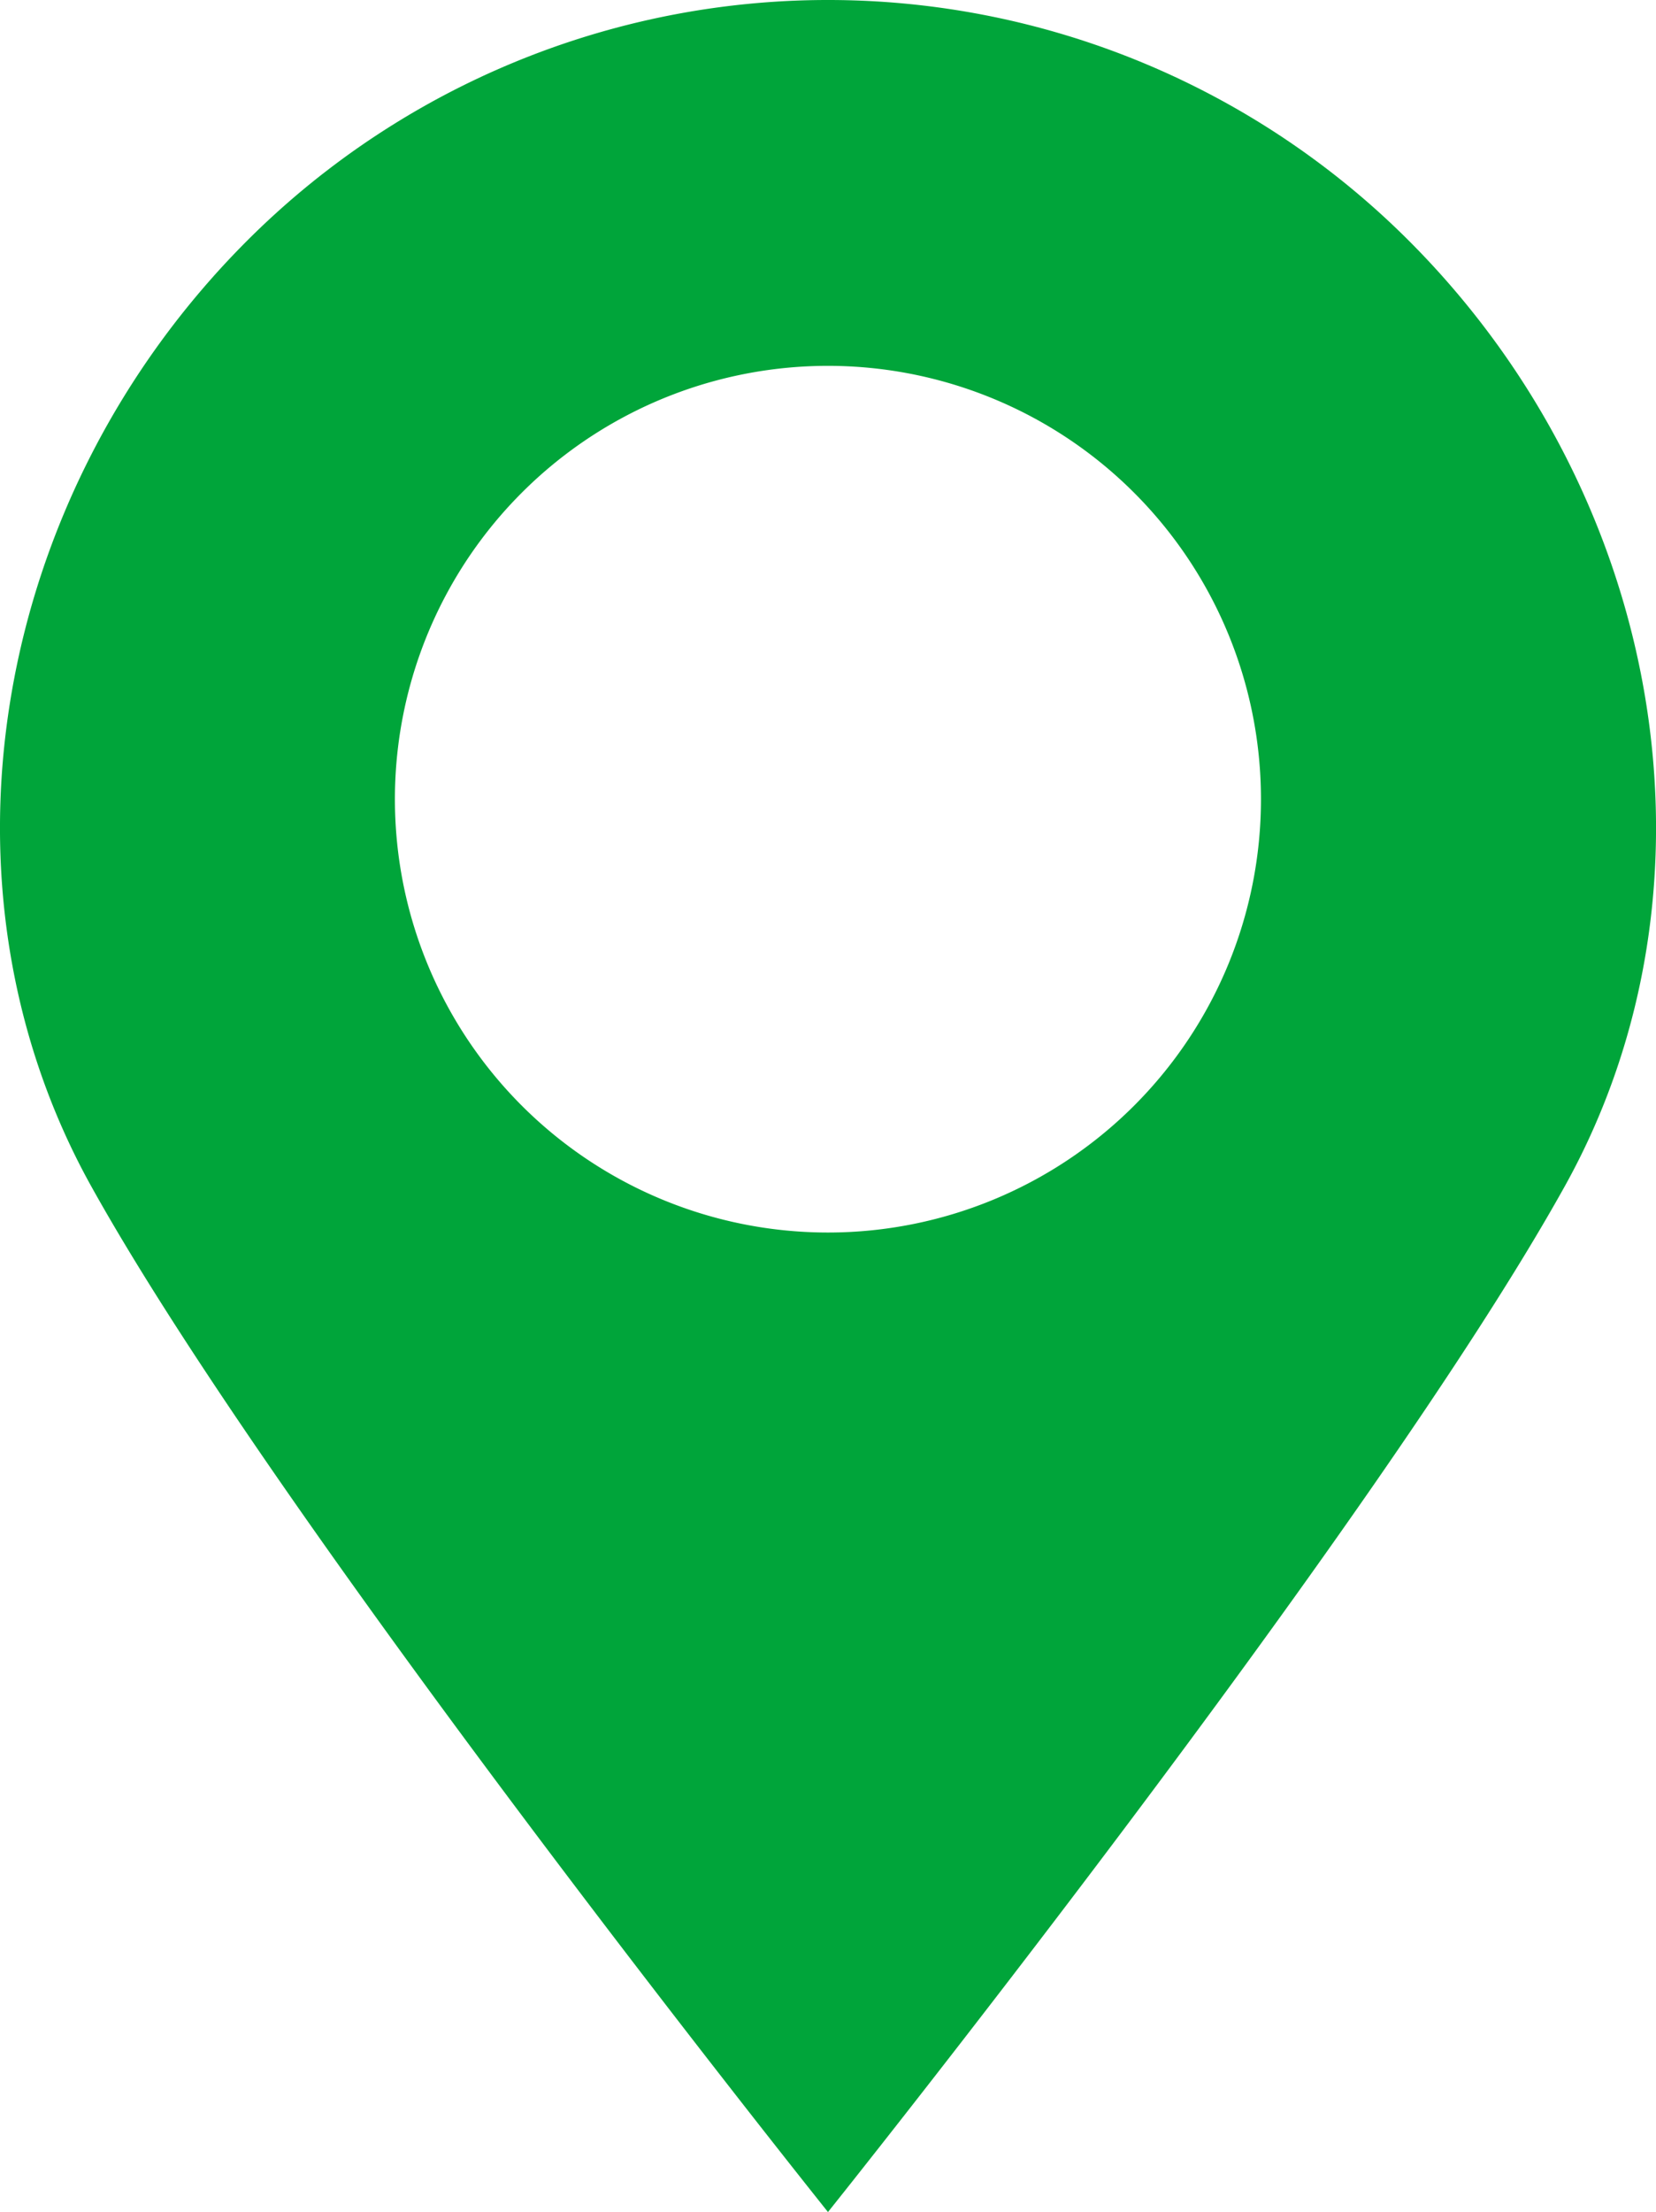 <svg xmlns="http://www.w3.org/2000/svg" viewBox="0 0 383.57 512"><defs><style>.cls-1{fill:#00a53a;}</style></defs><g id="レイヤー_2" data-name="レイヤー 2"><g id="_2" data-name="2"><path class="cls-1" d="M326.33,55.72a190.31,190.31,0,0,0-269.1,0C-2,114.94-17.41,205.28,21.14,274.59,65.37,354.11,191.78,512,191.78,512S318.2,354.11,362.43,274.59C401,205.28,385.56,114.94,326.33,55.72ZM191.78,285.28A100.3,100.3,0,1,1,292.07,185,100.29,100.29,0,0,1,191.78,285.28Z"/></g></g></svg>